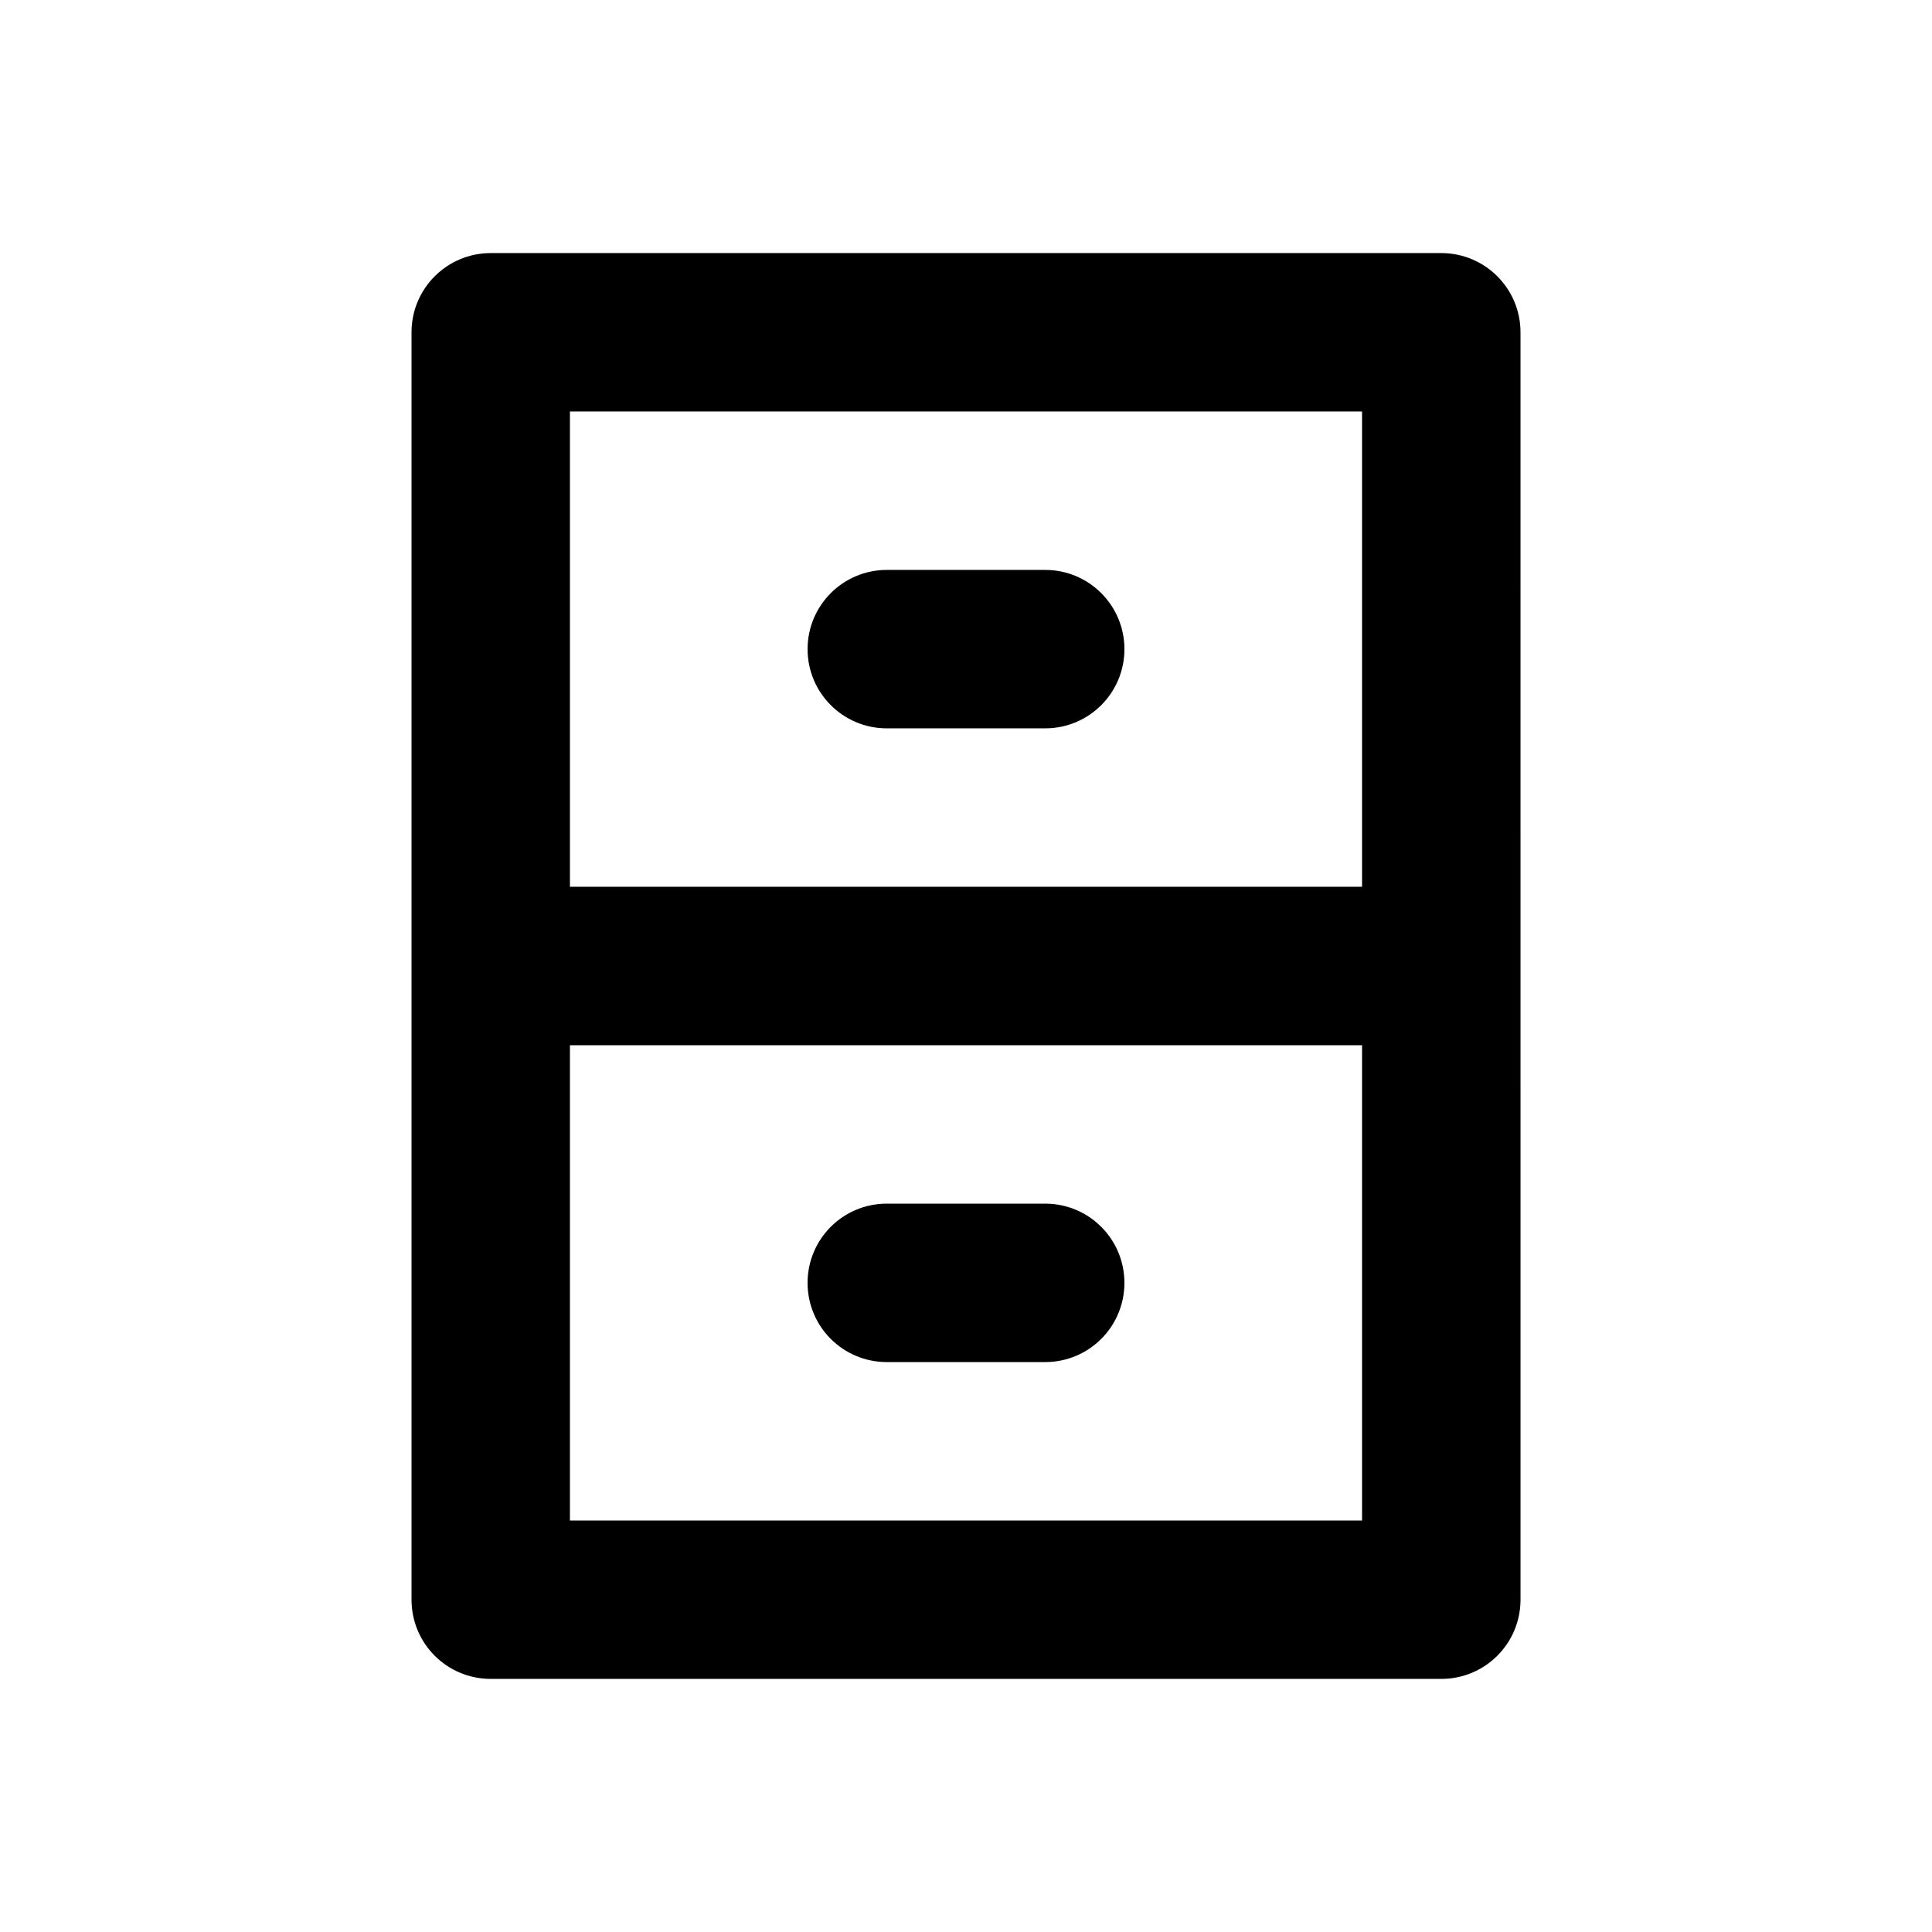 <?xml version="1.0" encoding="UTF-8"?>
<!-- The Best Svg Icon site in the world: iconSvg.co, Visit us! https://iconsvg.co -->
<svg fill="#000000" width="800px" height="800px" version="1.1" viewBox="144 144 512 512" xmlns="http://www.w3.org/2000/svg">
 <g>
  <path d="m525.95 211.07h-251.9c-11.609 0-20.992 9.402-20.992 20.992v335.87c0 11.609 9.383 20.992 20.992 20.992h251.91c11.609 0 20.992-9.383 20.992-20.992l-0.004-335.87c0-11.59-9.383-20.992-20.992-20.992zm-20.992 41.984v125.95h-209.92v-125.95zm-209.92 293.89v-125.95h209.92v125.95z"/>
  <path d="m379.01 337.02h41.984c11.609 0 20.992-9.406 20.992-20.992s-9.383-20.992-20.992-20.992h-41.984c-11.609 0-20.992 9.406-20.992 20.992s9.383 20.992 20.992 20.992z"/>
  <path d="m420.99 462.98h-41.984c-11.609 0-20.992 9.383-20.992 20.992s9.383 20.992 20.992 20.992h41.984c11.609 0 20.992-9.383 20.992-20.992s-9.387-20.992-20.992-20.992z"/>
 </g>
</svg>